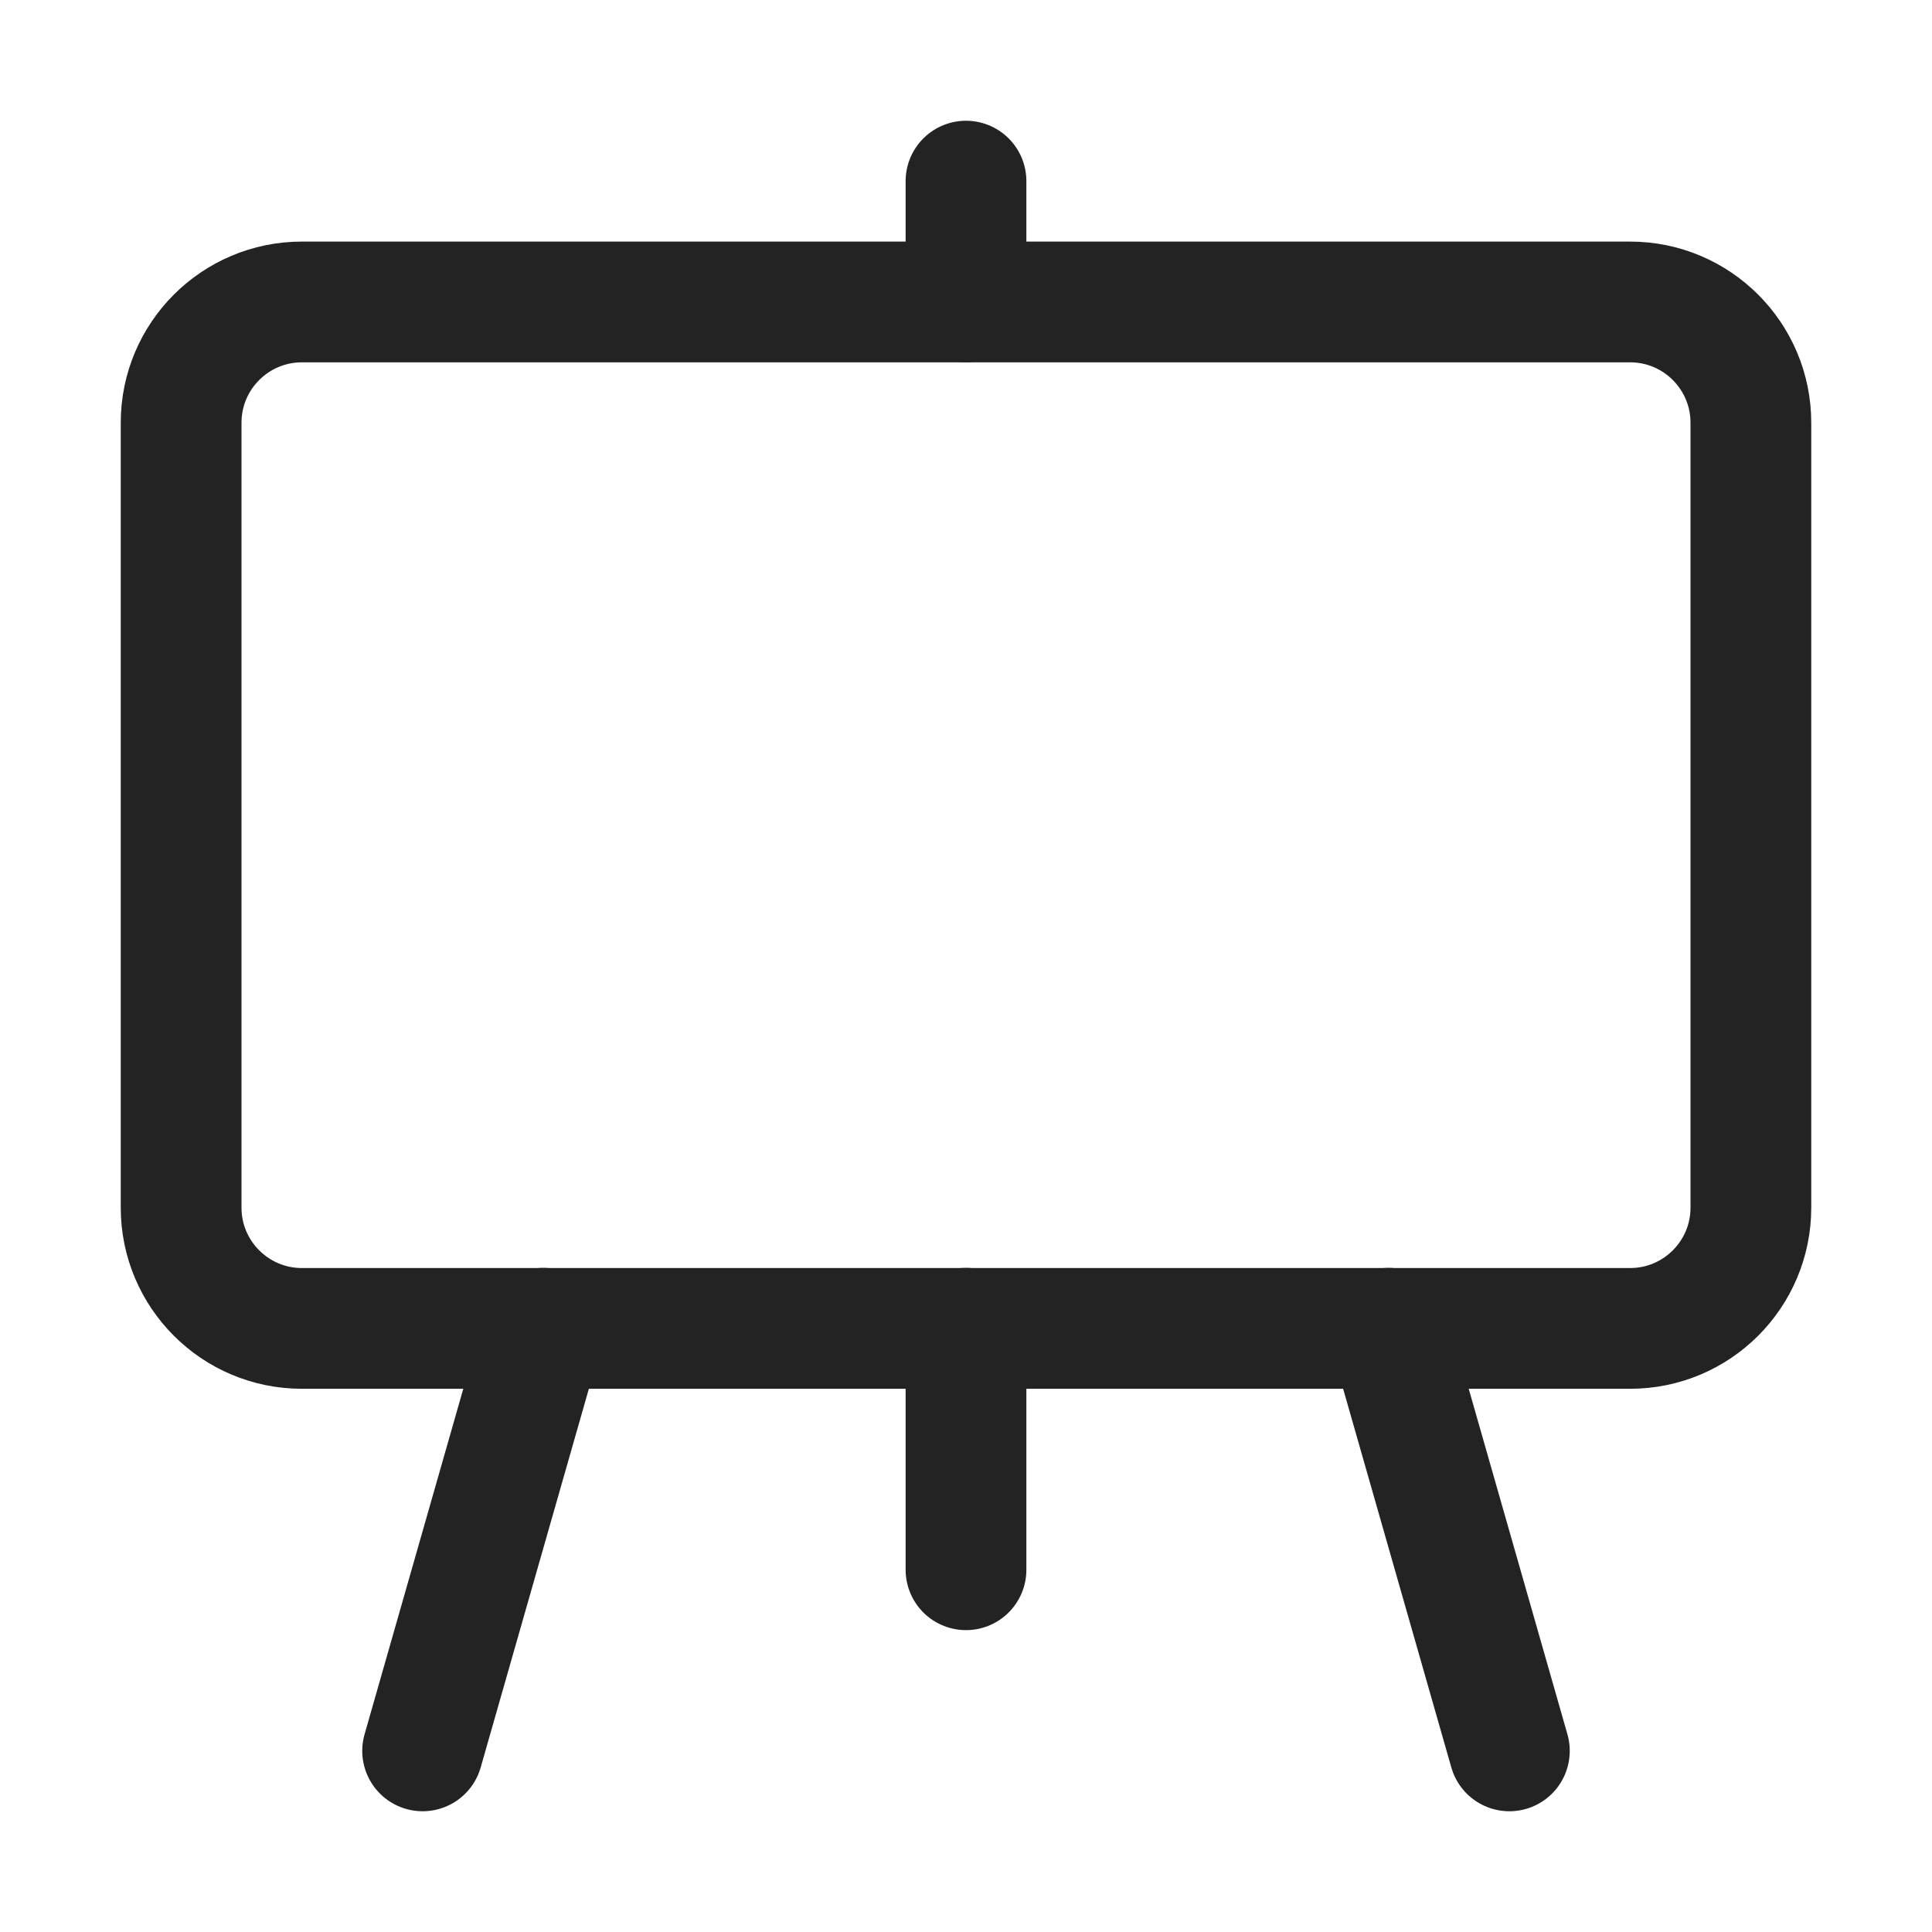 <svg width="24" height="24" viewBox="0 0 24 24" fill="none" xmlns="http://www.w3.org/2000/svg">
<path d="M20.25 3.751H3.75C2.922 3.751 2.25 4.423 2.25 5.251V15.002C2.25 15.83 2.922 16.502 3.75 16.502H20.25C21.078 16.502 21.75 15.83 21.75 15.002V5.251C21.75 4.423 21.078 3.751 20.25 3.751Z" stroke="#232323" stroke-width="1.5" stroke-linejoin="round"/>
<path d="M5.25 21.75L6.75 16.5M12 19.5V16.5V19.5ZM12 3.75V2.25V3.75ZM18.75 21.75L17.25 16.5L18.75 21.75Z" stroke="#232323" stroke-width="1.5" stroke-linecap="round" stroke-linejoin="round"/>
</svg>
